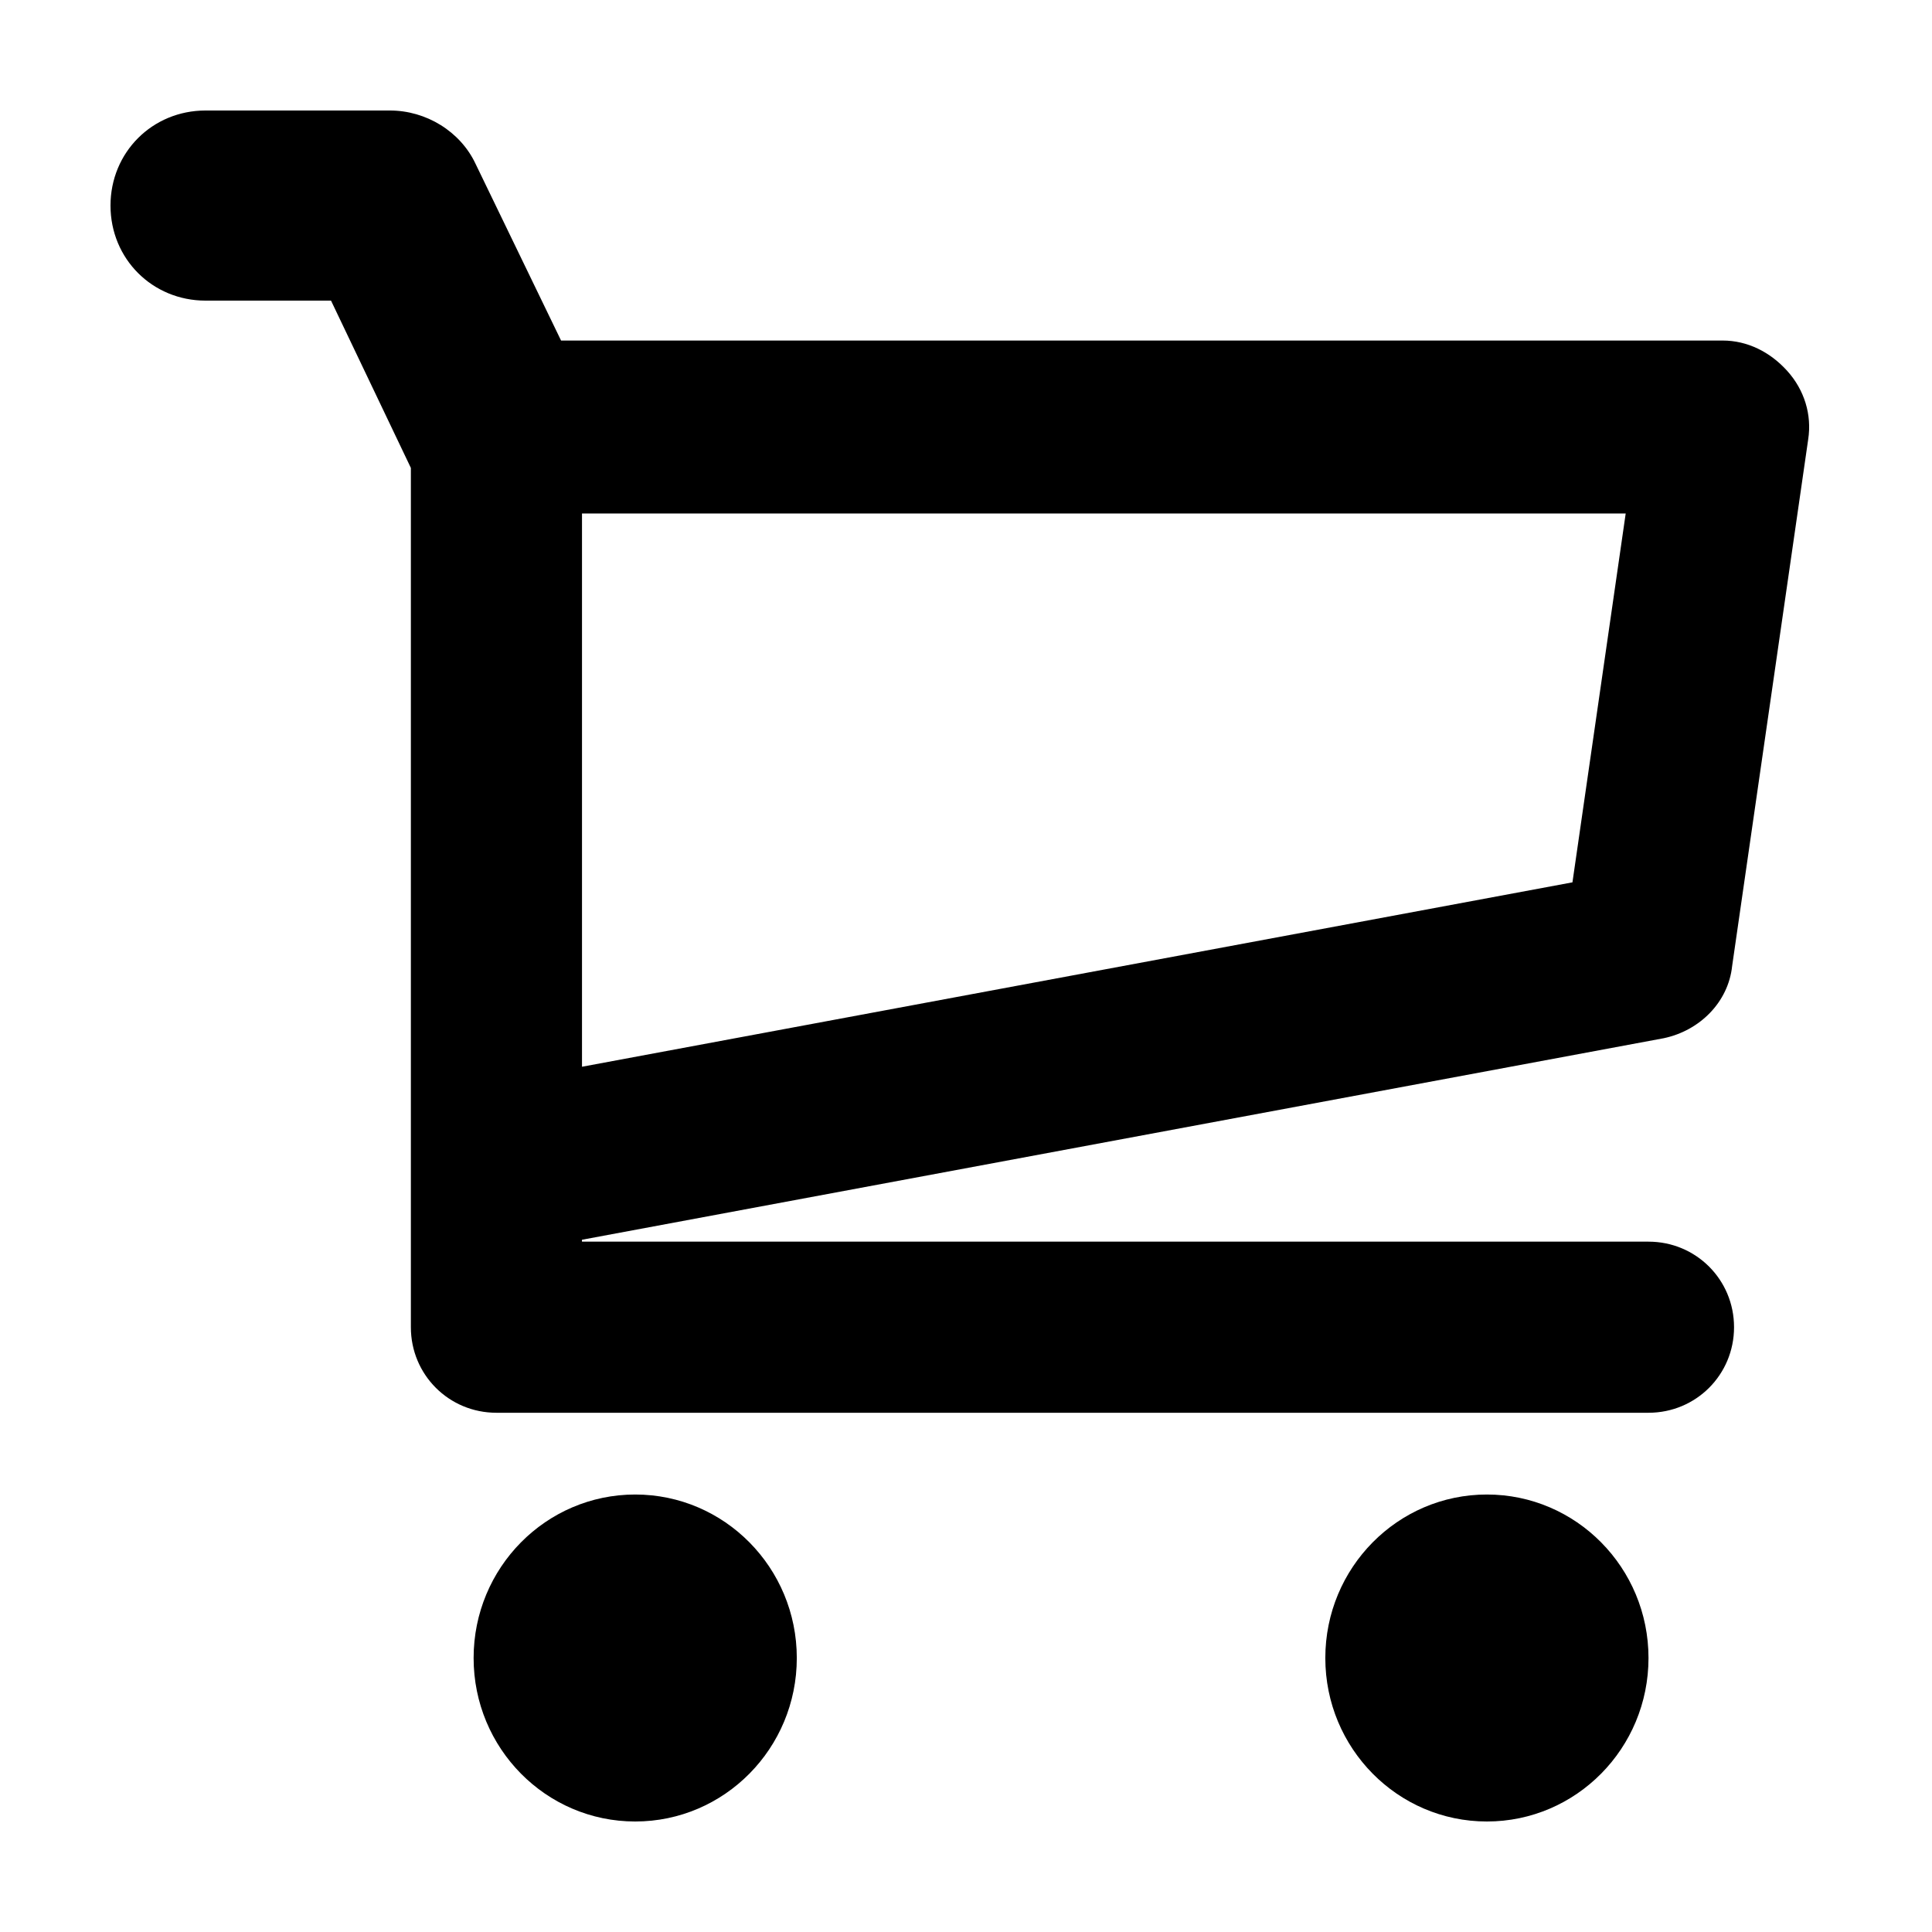 <?xml version="1.0" encoding="UTF-8"?>
<!-- The Best Svg Icon site in the world: iconSvg.co, Visit us! https://iconsvg.co -->
<svg fill="#000000" width="800px" height="800px" version="1.1" viewBox="144 144 512 512" xmlns="http://www.w3.org/2000/svg">
 <g>
  <path d="m584.9 419.14c9.574-2.016 17.129-9.574 18.137-19.145l20.152-139.55c1.008-6.551-1.008-13.098-5.543-18.137-4.535-5.039-10.578-8.062-17.129-8.062h-307.83l-22.672-46.855c-4.031-8.566-13.098-14.105-22.672-14.105h-48.867c-14.105 0-25.191 11.082-25.191 25.191 0 14.105 11.082 25.191 25.191 25.191h33.25l21.16 44.336v227.72c0 12.594 10.078 22.672 22.672 22.672h305.31c12.594 0 22.672-10.078 22.672-22.672s-10.078-22.672-22.672-22.672h-282.64v-0.504zm-24.184-41.312-262.48 48.871v-146.61h276.59z"/>
  <path d="m355.16 583.39c0 23.926-19.172 43.324-42.824 43.324-23.652 0-42.824-19.398-42.824-43.324 0-23.93 19.172-43.328 42.824-43.328 23.652 0 42.824 19.398 42.824 43.328"/>
  <path d="m580.87 583.39c0 23.926-19.176 43.324-42.824 43.324-23.652 0-42.824-19.398-42.824-43.324 0-23.93 19.172-43.328 42.824-43.328 23.648 0 42.824 19.398 42.824 43.328"/>
 </g>
</svg>
